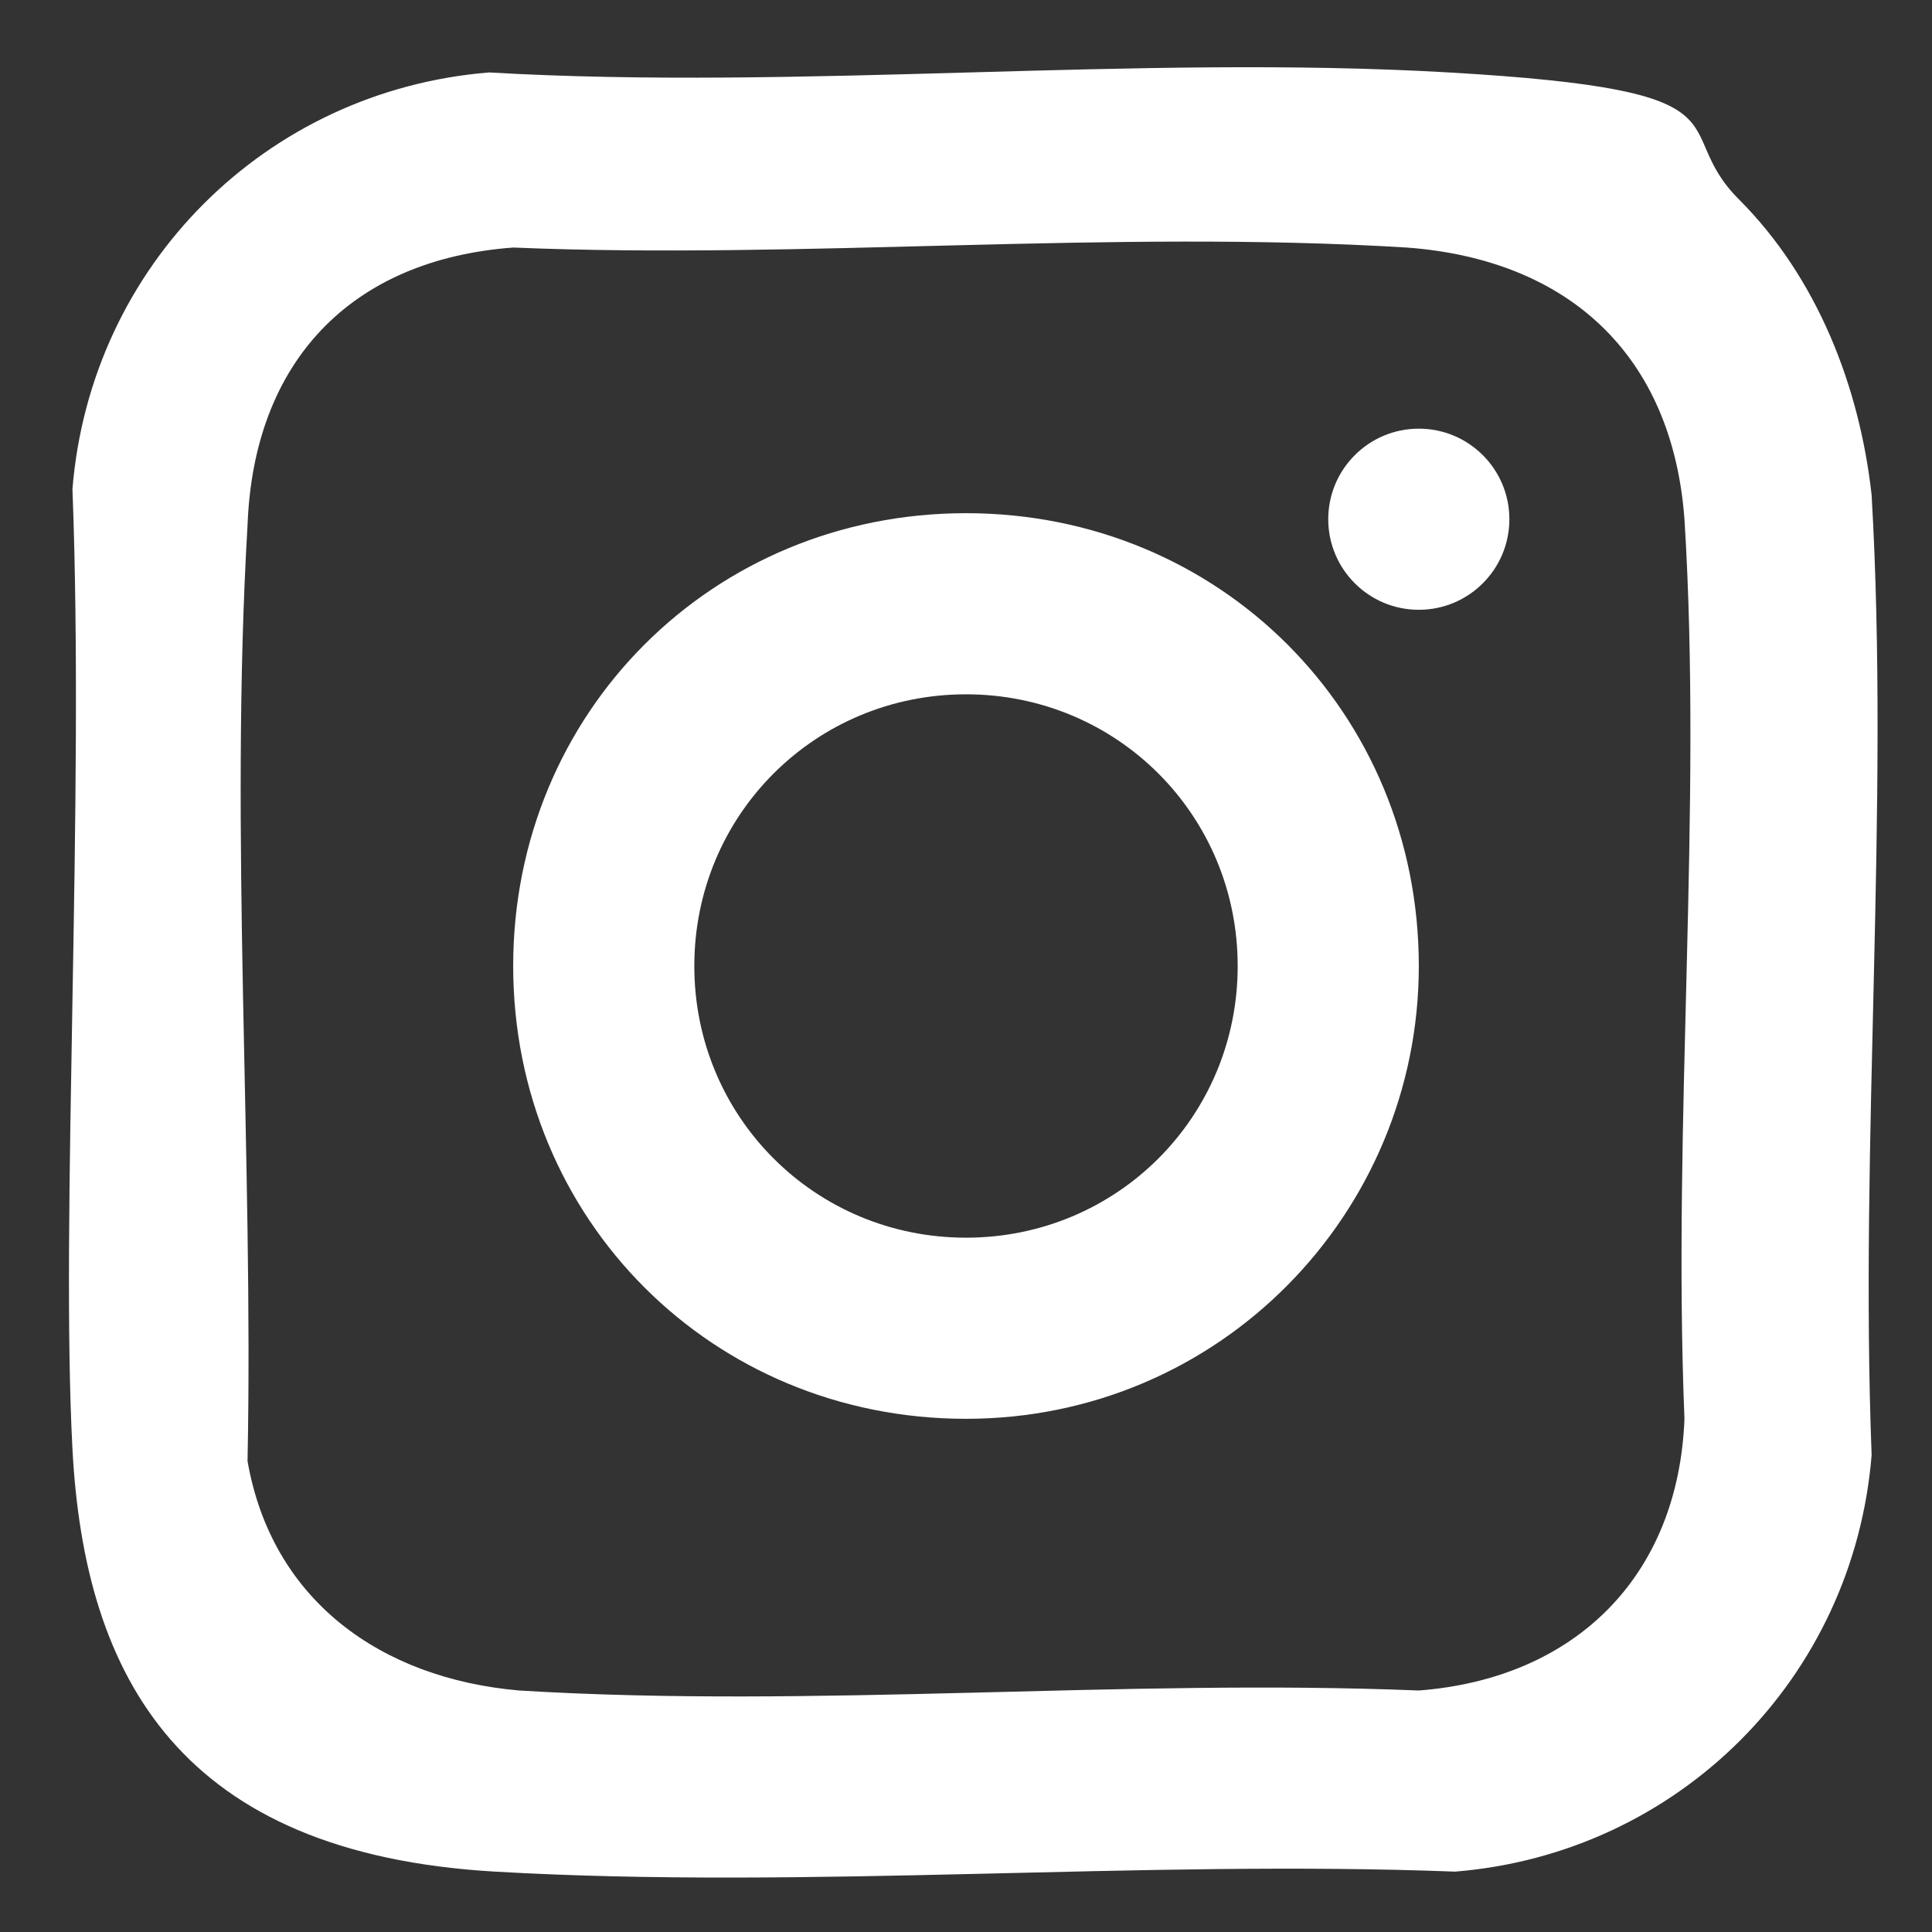 <?xml version="1.0" encoding="UTF-8"?> <svg xmlns="http://www.w3.org/2000/svg" id="Warstwa_1" version="1.1" viewBox="0 0 32 32"><rect x="0" y="0" width="32" height="32" fill="#333333" stroke="none"/><defs><style> .st0 { fill: #fff; } </style></defs><path class="st0" d="M28.8,3.3c1.3,1.3,2,3.1,2.2,4.9.3,5.2-.2,10.7,0,15.9-.3,3.7-3.2,6.6-6.9,6.9-5.2-.2-10.7.3-15.9,0s-6.8-3.2-7-7,.2-10.7,0-15.9c.3-3.7,3.2-6.6,6.9-6.9,5.2.3,10.7-.3,15.9,0s3.6.9,4.8,2.1ZM8.5,4.1c-2.7.2-4.3,1.9-4.4,4.6-.3,5.1.1,10.5,0,15.5.4,2.3,2.2,3.6,4.5,3.8,4.9.3,10-.2,14.9,0,2.6-.2,4.3-1.9,4.4-4.5-.2-4.9.3-10.1,0-14.9-.2-2.7-1.9-4.3-4.6-4.5-4.9-.3-10,.2-14.8,0Z"></path><path class="st0" d="M23.5,16c0,4.1-3.3,7.5-7.5,7.5s-7.5-3.3-7.5-7.5,3.3-7.5,7.5-7.5,7.5,3.3,7.5,7.5ZM20.5,16c0-2.5-2-4.5-4.5-4.5s-4.5,2-4.5,4.5,2,4.5,4.5,4.5,4.5-2,4.5-4.5Z"></path><circle class="st0" cx="23.5" cy="8.6" r="1.5"></circle></svg> 